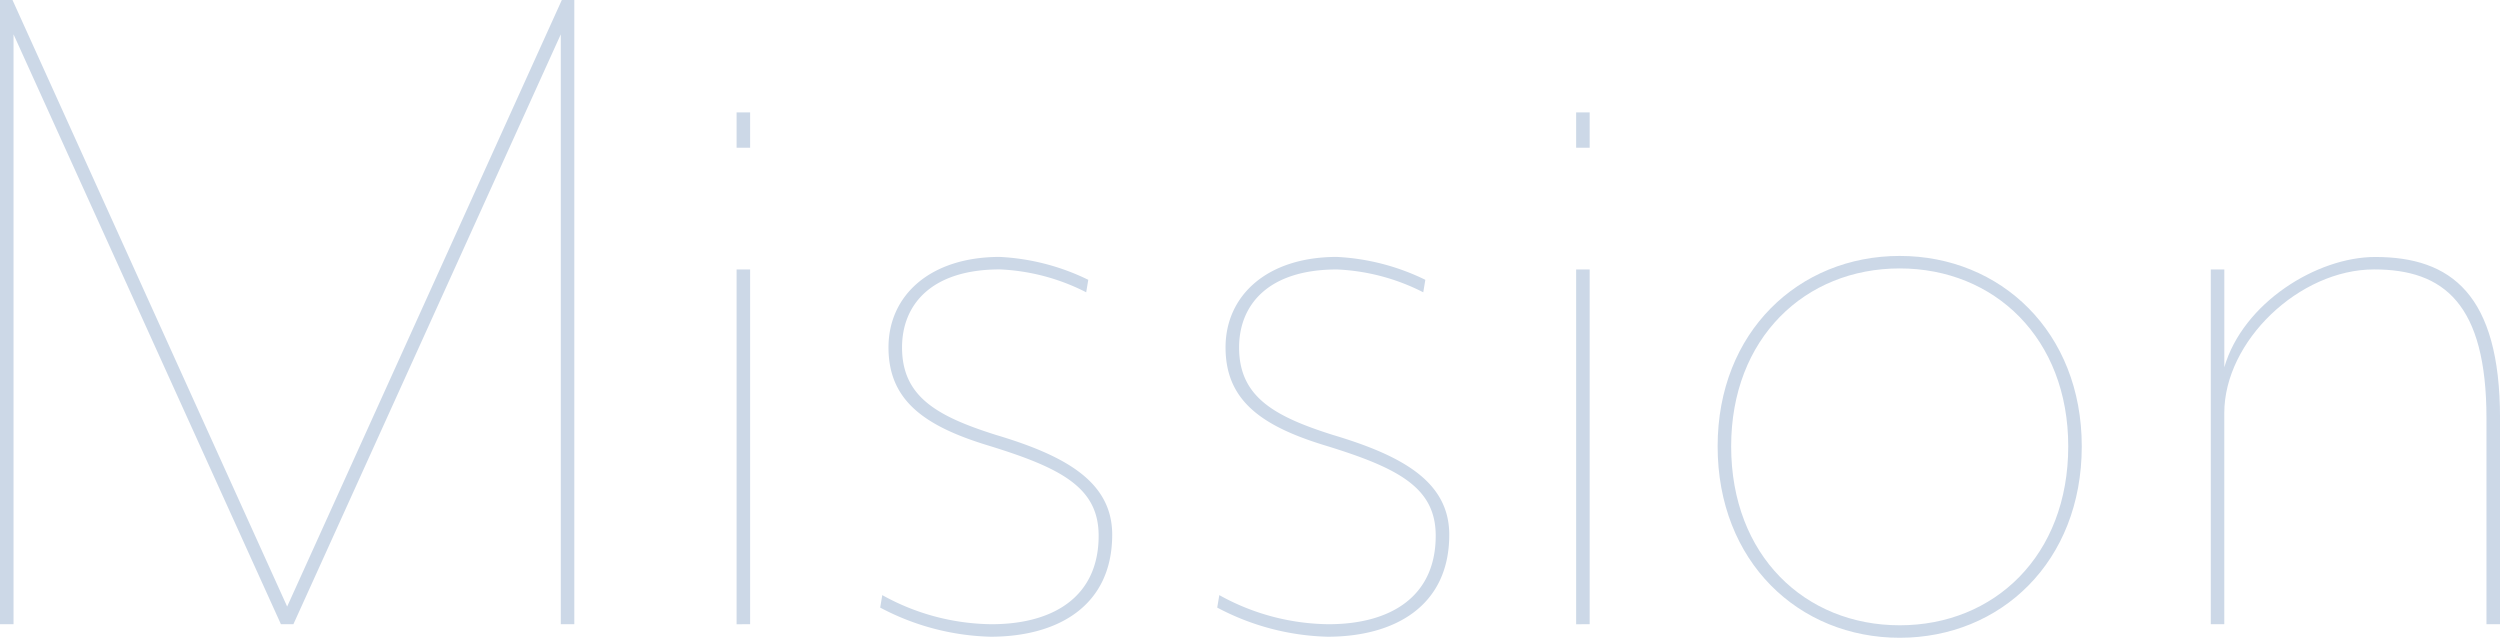 <svg xmlns="http://www.w3.org/2000/svg" width="302.38" height="77.139" viewBox="0 0 302.38 77.139">
  <defs>
    <style>
      .cls-1 {
        isolation: isolate;
      }

      .cls-2 {
        mix-blend-mode: multiply;
      }

      .cls-3 {
        fill: #ccd8e7;
      }
    </style>
  </defs>
  <g class="cls-1">
    <g id="レイヤー_2" data-name="レイヤー 2">
      <g id="_1_toppage_FV1_" data-name="1_toppage(FV1)">
        <g class="cls-2">
          <path class="cls-3" d="M34.732,73.364,67.954,0h1.51V75.5H67.828V4.153L35.487,75.5H33.978L1.637,4.153V75.5H0V0H1.511Z"/>
          <path class="cls-3" d="M89.092,17.869V13.591h1.637v4.278Zm0,57.635V32.592h1.637V75.5Z"/>
          <path class="cls-3" d="M119.8,77.014a30.05,30.05,0,0,1-13.339-3.524l.252-1.51A27.666,27.666,0,0,0,119.922,75.5c7.424,0,12.961-3.272,12.961-10.7,0-5.788-4.4-8.179-13.465-10.948-7.8-2.391-11.954-5.537-11.954-11.829s5.033-10.948,13.465-10.948a27.431,27.431,0,0,1,10.7,2.769l-.252,1.51a25.3,25.3,0,0,0-10.444-2.769c-8.306,0-11.829,4.279-11.829,9.438,0,5.915,4.152,8.306,11.325,10.571,8.431,2.517,14.094,5.663,14.094,12.08C134.519,73.364,127.85,77.014,119.8,77.014Z"/>
          <path class="cls-3" d="M160.564,77.014a30.05,30.05,0,0,1-13.338-3.524l.252-1.51A27.668,27.668,0,0,0,160.69,75.5c7.425,0,12.962-3.272,12.962-10.7,0-5.788-4.4-8.179-13.464-10.948-7.8-2.391-11.956-5.537-11.956-11.829s5.035-10.948,13.465-10.948a27.421,27.421,0,0,1,10.7,2.769l-.252,1.51A25.3,25.3,0,0,0,161.7,32.592c-8.305,0-11.829,4.279-11.829,9.438,0,5.915,4.153,8.306,11.326,10.571,8.431,2.517,14.094,5.663,14.094,12.08C175.288,73.364,168.618,77.014,160.564,77.014Z"/>
          <path class="cls-3" d="M190.638,17.869V13.591h1.635v4.278Zm0,57.635V32.592h1.635V75.5Z"/>
          <path class="cls-3" d="M229.772,77.139c-12.206,0-22.021-9.186-22.021-23.154,0-13.842,9.815-23.029,22.021-23.029s22.022,9.187,22.022,23.029C251.794,67.953,241.979,77.139,229.772,77.139Zm0-44.672c-11.451,0-20.385,8.431-20.385,21.518,0,13.213,8.934,21.644,20.385,21.644s20.386-8.431,20.386-21.644C250.158,40.9,241.224,32.467,229.772,32.467Z"/>
          <path class="cls-3" d="M300.743,75.5V50.587c0-13.842-5.159-18-13.59-18-9.06,0-18.121,8.683-18.121,17.366V75.5H267.4V32.592h1.636V44.421c2.265-7.8,11.2-13.339,18.247-13.339,9.186,0,15.1,4.531,15.1,19.505V75.5Z"/>
        </g>
      </g>
    </g>
  </g>
</svg>
